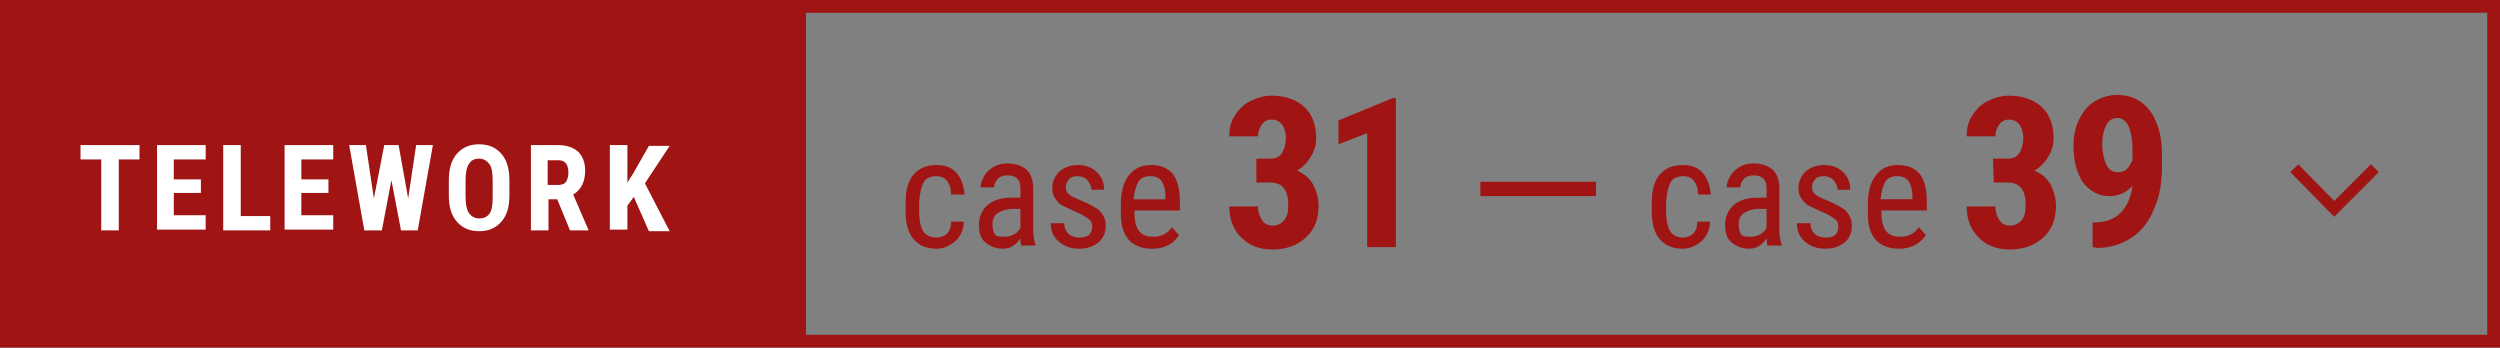 <?xml version="1.0" encoding="utf-8"?>
<!-- Generator: Adobe Illustrator 24.1.2, SVG Export Plug-In . SVG Version: 6.00 Build 0)  -->
<svg version="1.1" id="レイヤー_1" xmlns="http://www.w3.org/2000/svg" xmlns:xlink="http://www.w3.org/1999/xlink" x="0px"
	 y="0px" viewBox="0 0 313.6 43.6" style="enable-background:new 0 0 313.6 43.6;" xml:space="preserve">
<rect x="0" y="0" width="313.6" height="43.6" fill="#808080" stroke="none"/>
<style type="text/css">
	.st0{fill:none;stroke:#A01414;stroke-width:1.4;stroke-miterlimit:10;}
	.st1{fill:#A01414;}
	.st2{fill:none;stroke:#A01414;stroke-width:1.6;stroke-miterlimit:10;}
	.st3{fill:#FFFFFF;}
</style>
<polyline class="st0" points="287.8,21.1 292.8,26.2 297.9,21.1 "/>
<polygon class="st1" points="0.3,0.8 0.3,42.8 101.1,43.2 101.1,1.2 "/>
<rect x="0.8" y="0.8" class="st2" width="312" height="42"/>
<path class="st1" d="M211.5,11.9"/>
<path class="st1" d="M117.5,29.8c0.5,0,1-0.2,1.3-0.5s0.5-0.8,0.5-1.5h1.6c0,1-0.4,1.8-1,2.4c-0.7,0.6-1.5,1-2.4,1
	c-1.3,0-2.2-0.4-2.9-1.2c-0.7-0.8-1-2-1-3.5v-1.1c0-1.5,0.3-2.7,1-3.5s1.6-1.2,2.9-1.2c1,0,1.9,0.3,2.5,1s0.9,1.6,1,2.7h-1.7
	c0-0.8-0.2-1.3-0.5-1.7c-0.3-0.4-0.8-0.6-1.3-0.6c-0.7,0-1.3,0.2-1.6,0.7s-0.5,1.3-0.6,2.4v1.3c0,1.2,0.2,2,0.5,2.5
	C116.1,29.5,116.7,29.8,117.5,29.8z"/>
<path class="st1" d="M128.2,31c-0.1-0.2-0.2-0.6-0.2-1.1c-0.6,0.9-1.3,1.3-2.2,1.3c-0.9,0-1.6-0.3-2.2-0.8s-0.8-1.2-0.8-2.2
	s0.4-1.9,1.1-2.5s1.7-0.9,2.9-0.9h1.2v-1.1c0-0.6-0.1-1-0.4-1.3s-0.7-0.4-1.2-0.4s-0.9,0.1-1.2,0.4s-0.5,0.7-0.5,1.1H123
	c0-0.5,0.2-1,0.5-1.5s0.7-0.8,1.2-1.1c0.5-0.3,1.1-0.4,1.7-0.4c1,0,1.8,0.3,2.4,0.8c0.5,0.5,0.8,1.3,0.8,2.3v5.1
	c0,0.8,0.1,1.5,0.3,2v0.1h-1.7V31z M126,29.7c0.4,0,0.8-0.1,1.2-0.3c0.4-0.2,0.6-0.5,0.8-0.8v-2.4h-0.9c-0.8,0-1.4,0.2-1.9,0.5
	s-0.7,0.8-0.7,1.4s0.1,1,0.3,1.3S125.4,29.7,126,29.7z"/>
<path class="st1" d="M137,28.4c0-0.4-0.1-0.7-0.4-0.9s-0.8-0.6-1.6-0.9c-0.9-0.4-1.5-0.7-1.9-0.9c-0.4-0.3-0.6-0.6-0.8-0.9
	s-0.3-0.7-0.3-1.2c0-0.8,0.3-1.5,0.9-2.1c0.6-0.5,1.4-0.8,2.3-0.8c1,0,1.8,0.3,2.4,0.9c0.6,0.6,0.9,1.3,0.9,2.2h-1.6
	c0-0.5-0.2-0.8-0.5-1.2c-0.3-0.3-0.7-0.5-1.2-0.5s-0.9,0.1-1.1,0.4c-0.3,0.3-0.4,0.6-0.4,1c0,0.3,0.1,0.6,0.3,0.8s0.7,0.5,1.5,0.8
	c1.2,0.5,2.1,1,2.5,1.4c0.4,0.5,0.7,1,0.7,1.8c0,0.9-0.3,1.6-0.9,2.1s-1.4,0.8-2.4,0.8c-1.1,0-1.9-0.3-2.6-0.9c-0.7-0.6-1-1.4-1-2.3
	h1.7c0,0.6,0.2,1,0.5,1.3s0.8,0.5,1.4,0.5c0.5,0,1-0.1,1.3-0.4C136.9,29.1,137,28.8,137,28.4z"/>
<path class="st1" d="M144.5,31.2c-1.3,0-2.2-0.4-2.9-1.1c-0.7-0.8-1-1.9-1-3.3v-1.2c0-1.5,0.3-2.7,1-3.6s1.6-1.3,2.8-1.3
	s2.1,0.4,2.7,1.1c0.6,0.8,0.9,1.9,0.9,3.5v1.1h-5.7v0.2c0,1.1,0.2,1.9,0.6,2.4s1,0.7,1.8,0.7c0.5,0,0.9-0.1,1.3-0.3
	c0.4-0.2,0.7-0.5,1-0.9l0.9,1C147.1,30.7,146,31.2,144.5,31.2z M144.3,22.1c-0.7,0-1.2,0.2-1.5,0.7s-0.5,1.2-0.6,2.2h4v-0.2
	c0-1-0.2-1.6-0.5-2.1C145.4,22.3,145,22.1,144.3,22.1z"/>
<path class="st1" d="M157.5,19.9h1.8c0.7,0,1.2-0.2,1.5-0.7s0.5-1.1,0.5-1.9c0-0.7-0.2-1.3-0.5-1.7S160,15,159.5,15
	s-0.9,0.2-1.2,0.6c-0.3,0.4-0.5,0.9-0.5,1.5h-3.6c0-1,0.2-1.9,0.7-2.6c0.5-0.8,1.1-1.4,1.9-1.8c0.8-0.4,1.7-0.7,2.7-0.7
	c1.7,0,3.1,0.5,4.1,1.4s1.5,2.3,1.5,3.9c0,0.9-0.2,1.6-0.7,2.4c-0.4,0.7-1,1.3-1.7,1.7c0.9,0.4,1.5,0.9,2,1.7
	c0.4,0.8,0.7,1.7,0.7,2.7c0,1.7-0.5,3-1.6,4s-2.5,1.5-4.2,1.5c-1.6,0-2.9-0.5-3.9-1.5s-1.5-2.3-1.5-3.9h3.6c0,0.7,0.2,1.2,0.5,1.7
	s0.8,0.7,1.3,0.7c0.6,0,1.1-0.2,1.5-0.7s0.5-1.1,0.5-1.9c0-1.8-0.7-2.8-2.2-2.8h-1.8v-3C157.6,19.9,157.5,19.9,157.5,19.9z"/>
<path class="st1" d="M175.2,31h-3.7V16.7l-3.6,1.4v-3l6.8-2.8h0.4V31H175.2z"/>
<path class="st1" d="M200.2,24.6h-14.5v-1.8h14.5V24.6z"/>
<path class="st1" d="M211.1,29.8c0.5,0,1-0.2,1.3-0.5s0.5-0.8,0.5-1.5h1.6c0,1-0.4,1.8-1,2.4c-0.7,0.6-1.5,1-2.4,1
	c-1.3,0-2.2-0.4-2.9-1.2c-0.7-0.8-1-2-1-3.5v-1.1c0-1.5,0.3-2.7,1-3.5s1.6-1.2,2.9-1.2c1,0,1.9,0.3,2.5,1s0.9,1.6,1,2.7H213
	c0-0.8-0.2-1.3-0.5-1.7c-0.3-0.4-0.8-0.6-1.3-0.6c-0.7,0-1.3,0.2-1.6,0.7s-0.5,1.3-0.6,2.4v1.3c0,1.2,0.2,2,0.5,2.5
	C209.8,29.5,210.4,29.8,211.1,29.8z"/>
<path class="st1" d="M221.8,31c-0.1-0.2-0.2-0.6-0.2-1.1c-0.6,0.9-1.3,1.3-2.2,1.3s-1.6-0.3-2.2-0.8s-0.8-1.2-0.8-2.2
	s0.4-1.9,1.1-2.5c0.7-0.6,1.7-0.9,2.9-0.9h1.2v-1.1c0-0.6-0.1-1-0.4-1.3c-0.3-0.3-0.7-0.4-1.2-0.4s-0.9,0.1-1.2,0.4
	s-0.5,0.7-0.5,1.1h-1.7c0-0.5,0.2-1,0.5-1.5s0.7-0.8,1.2-1.1c0.5-0.3,1.1-0.4,1.7-0.4c1,0,1.8,0.3,2.4,0.8c0.5,0.5,0.8,1.3,0.8,2.3
	v5.1c0,0.8,0.1,1.5,0.3,2v0.1h-1.7L221.8,31L221.8,31z M219.6,29.7c0.4,0,0.8-0.1,1.2-0.3c0.4-0.2,0.6-0.5,0.8-0.8v-2.4h-0.9
	c-0.8,0-1.4,0.2-1.9,0.5s-0.7,0.8-0.7,1.4s0.1,1,0.3,1.3S219.1,29.7,219.6,29.7z"/>
<path class="st1" d="M230.6,28.4c0-0.4-0.1-0.7-0.4-0.9s-0.8-0.6-1.6-0.9c-0.9-0.4-1.5-0.7-1.9-0.9c-0.4-0.3-0.6-0.6-0.8-0.9
	s-0.3-0.7-0.3-1.2c0-0.8,0.3-1.5,0.9-2.1c0.6-0.5,1.4-0.8,2.3-0.8c1,0,1.8,0.3,2.4,0.9c0.6,0.6,0.9,1.3,0.9,2.2h-1.6
	c0-0.5-0.2-0.8-0.5-1.2c-0.3-0.3-0.7-0.5-1.2-0.5s-0.9,0.1-1.1,0.4c-0.3,0.3-0.4,0.6-0.4,1c0,0.3,0.1,0.6,0.3,0.8s0.7,0.5,1.5,0.8
	c1.2,0.5,2.1,1,2.5,1.4c0.4,0.5,0.7,1,0.7,1.8c0,0.9-0.3,1.6-0.9,2.1s-1.4,0.8-2.4,0.8c-1.1,0-1.9-0.3-2.6-0.9c-0.7-0.6-1-1.4-1-2.3
	h1.7c0,0.6,0.2,1,0.5,1.3s0.8,0.5,1.4,0.5c0.5,0,1-0.1,1.3-0.4C230.5,29.1,230.6,28.8,230.6,28.4z"/>
<path class="st1" d="M238.2,31.2c-1.3,0-2.2-0.4-2.9-1.1c-0.7-0.8-1-1.9-1-3.3v-1.2c0-1.5,0.3-2.7,1-3.6s1.6-1.3,2.8-1.3
	s2.1,0.4,2.7,1.1c0.6,0.8,0.9,1.9,0.9,3.5v1.1H236v0.2c0,1.1,0.2,1.9,0.6,2.4s1,0.7,1.8,0.7c0.5,0,0.9-0.1,1.3-0.3
	c0.4-0.2,0.7-0.5,1-0.9l0.9,1C240.7,30.7,239.6,31.2,238.2,31.2z M238,22.1c-0.7,0-1.2,0.2-1.5,0.7S236,24,235.9,25h4v-0.2
	c0-1-0.2-1.6-0.5-2.1C239.1,22.3,238.6,22.1,238,22.1z"/>
<path class="st1" d="M250,19.9h1.8c0.7,0,1.2-0.2,1.5-0.7s0.5-1.1,0.5-1.9c0-0.7-0.2-1.3-0.5-1.7S252.5,15,252,15s-0.9,0.2-1.2,0.6
	c-0.3,0.4-0.5,0.9-0.5,1.5h-3.6c0-1,0.2-1.9,0.7-2.6c0.5-0.8,1.1-1.4,1.9-1.8c0.8-0.4,1.7-0.7,2.7-0.7c1.7,0,3.1,0.5,4.1,1.4
	c1,0.9,1.5,2.3,1.5,3.9c0,0.9-0.2,1.6-0.7,2.4c-0.4,0.7-1,1.3-1.7,1.7c0.9,0.4,1.5,0.9,2,1.7c0.4,0.8,0.7,1.7,0.7,2.7
	c0,1.7-0.5,3-1.6,4s-2.5,1.5-4.2,1.5c-1.6,0-2.9-0.5-3.9-1.5s-1.5-2.3-1.5-3.9h3.6c0,0.7,0.2,1.2,0.5,1.7s0.8,0.7,1.3,0.7
	c0.6,0,1.1-0.2,1.5-0.7s0.5-1.1,0.5-1.9c0-1.8-0.7-2.8-2.2-2.8h-1.8L250,19.9L250,19.9z"/>
<path class="st1" d="M262.5,31v-3.1h0.2c1.4,0,2.5-0.4,3.3-1.2s1.3-1.9,1.5-3.4c-0.8,0.9-1.8,1.3-2.9,1.3c-1.4,0-2.4-0.6-3.3-1.7
	c-0.8-1.2-1.2-2.7-1.2-4.6c0-1.2,0.2-2.3,0.7-3.3s1.1-1.8,2-2.3c0.8-0.5,1.8-0.8,2.8-0.8c1.7,0,3.1,0.7,4.1,2c1,1.4,1.5,3.2,1.5,5.5
	v1.4c0,2.1-0.3,3.9-1,5.4c-0.6,1.6-1.6,2.8-2.8,3.6c-1.2,0.8-2.7,1.3-4.3,1.3L262.5,31L262.5,31z M265.6,21.6c0.5,0,0.9-0.1,1.2-0.4
	c0.3-0.3,0.5-0.7,0.7-1.1v-1.3c0-1.3-0.2-2.3-0.5-3c-0.4-0.7-0.8-1-1.4-1s-1.1,0.3-1.4,0.9c-0.3,0.6-0.5,1.4-0.5,2.4
	s0.2,1.8,0.5,2.5C264.5,21.3,265,21.6,265.6,21.6z"/>
<path class="st3" d="M17.5,20h-2.6v8.9h-2.2V20h-2.6v-1.8h7.4V20z"/>
<path class="st3" d="M25.2,24.2h-3.4V27h4v1.8h-6.1V18.2h6.1V20h-4v2.5h3.4V24.2z"/>
<path class="st3" d="M30.1,27.1h3.8v1.8H28V18.2h2.2v8.9H30.1z"/>
<path class="st3" d="M41.2,24.2h-3.4V27h4v1.8h-6.1V18.2h6.1V20h-4v2.5h3.4V24.2z"/>
<path class="st3" d="M51.2,24.9l1-6.7h2.1l-1.9,10.7h-2.1l-1.2-6.3l-1.2,6.3h-2.2l-1.9-10.7h2.1l1,6.7l1.3-6.7H50L51.2,24.9z"/>
<path class="st3" d="M63.9,24.5c0,1.4-0.3,2.5-1,3.3S61.3,29,60.1,29s-2.1-0.4-2.8-1.2s-1-1.9-1-3.3v-1.8c0-1.5,0.3-2.6,1-3.4
	s1.6-1.2,2.8-1.2s2.1,0.4,2.8,1.2c0.7,0.8,1,1.9,1,3.4V24.5z M61.8,22.7c0-1-0.1-1.7-0.4-2.1s-0.7-0.7-1.3-0.7s-1,0.2-1.3,0.7
	s-0.4,1.1-0.4,2.1v1.9c0,0.9,0.1,1.6,0.4,2.1c0.3,0.4,0.7,0.7,1.3,0.7s1-0.2,1.3-0.6s0.4-1.1,0.4-2V22.7z"/>
<path class="st3" d="M69.9,25h-1.1v3.9h-2.2V18.2H70c1.1,0,1.9,0.3,2.5,0.8c0.6,0.6,0.9,1.4,0.9,2.4c0,1.4-0.5,2.4-1.5,3l1.9,4.4
	v0.1h-2.3L69.9,25z M68.8,23.2H70c0.4,0,0.8-0.1,1-0.4s0.3-0.7,0.3-1.1c0-1.1-0.4-1.6-1.3-1.6h-1.3v3.1H68.8z"/>
<path class="st3" d="M79.5,24.7l-0.8,1.1v3h-2.2V18.2h2.2v4.7l0.7-1.1l2-3.5H84L80.9,23l3.1,6h-2.6L79.5,24.7z"/>
</svg>
